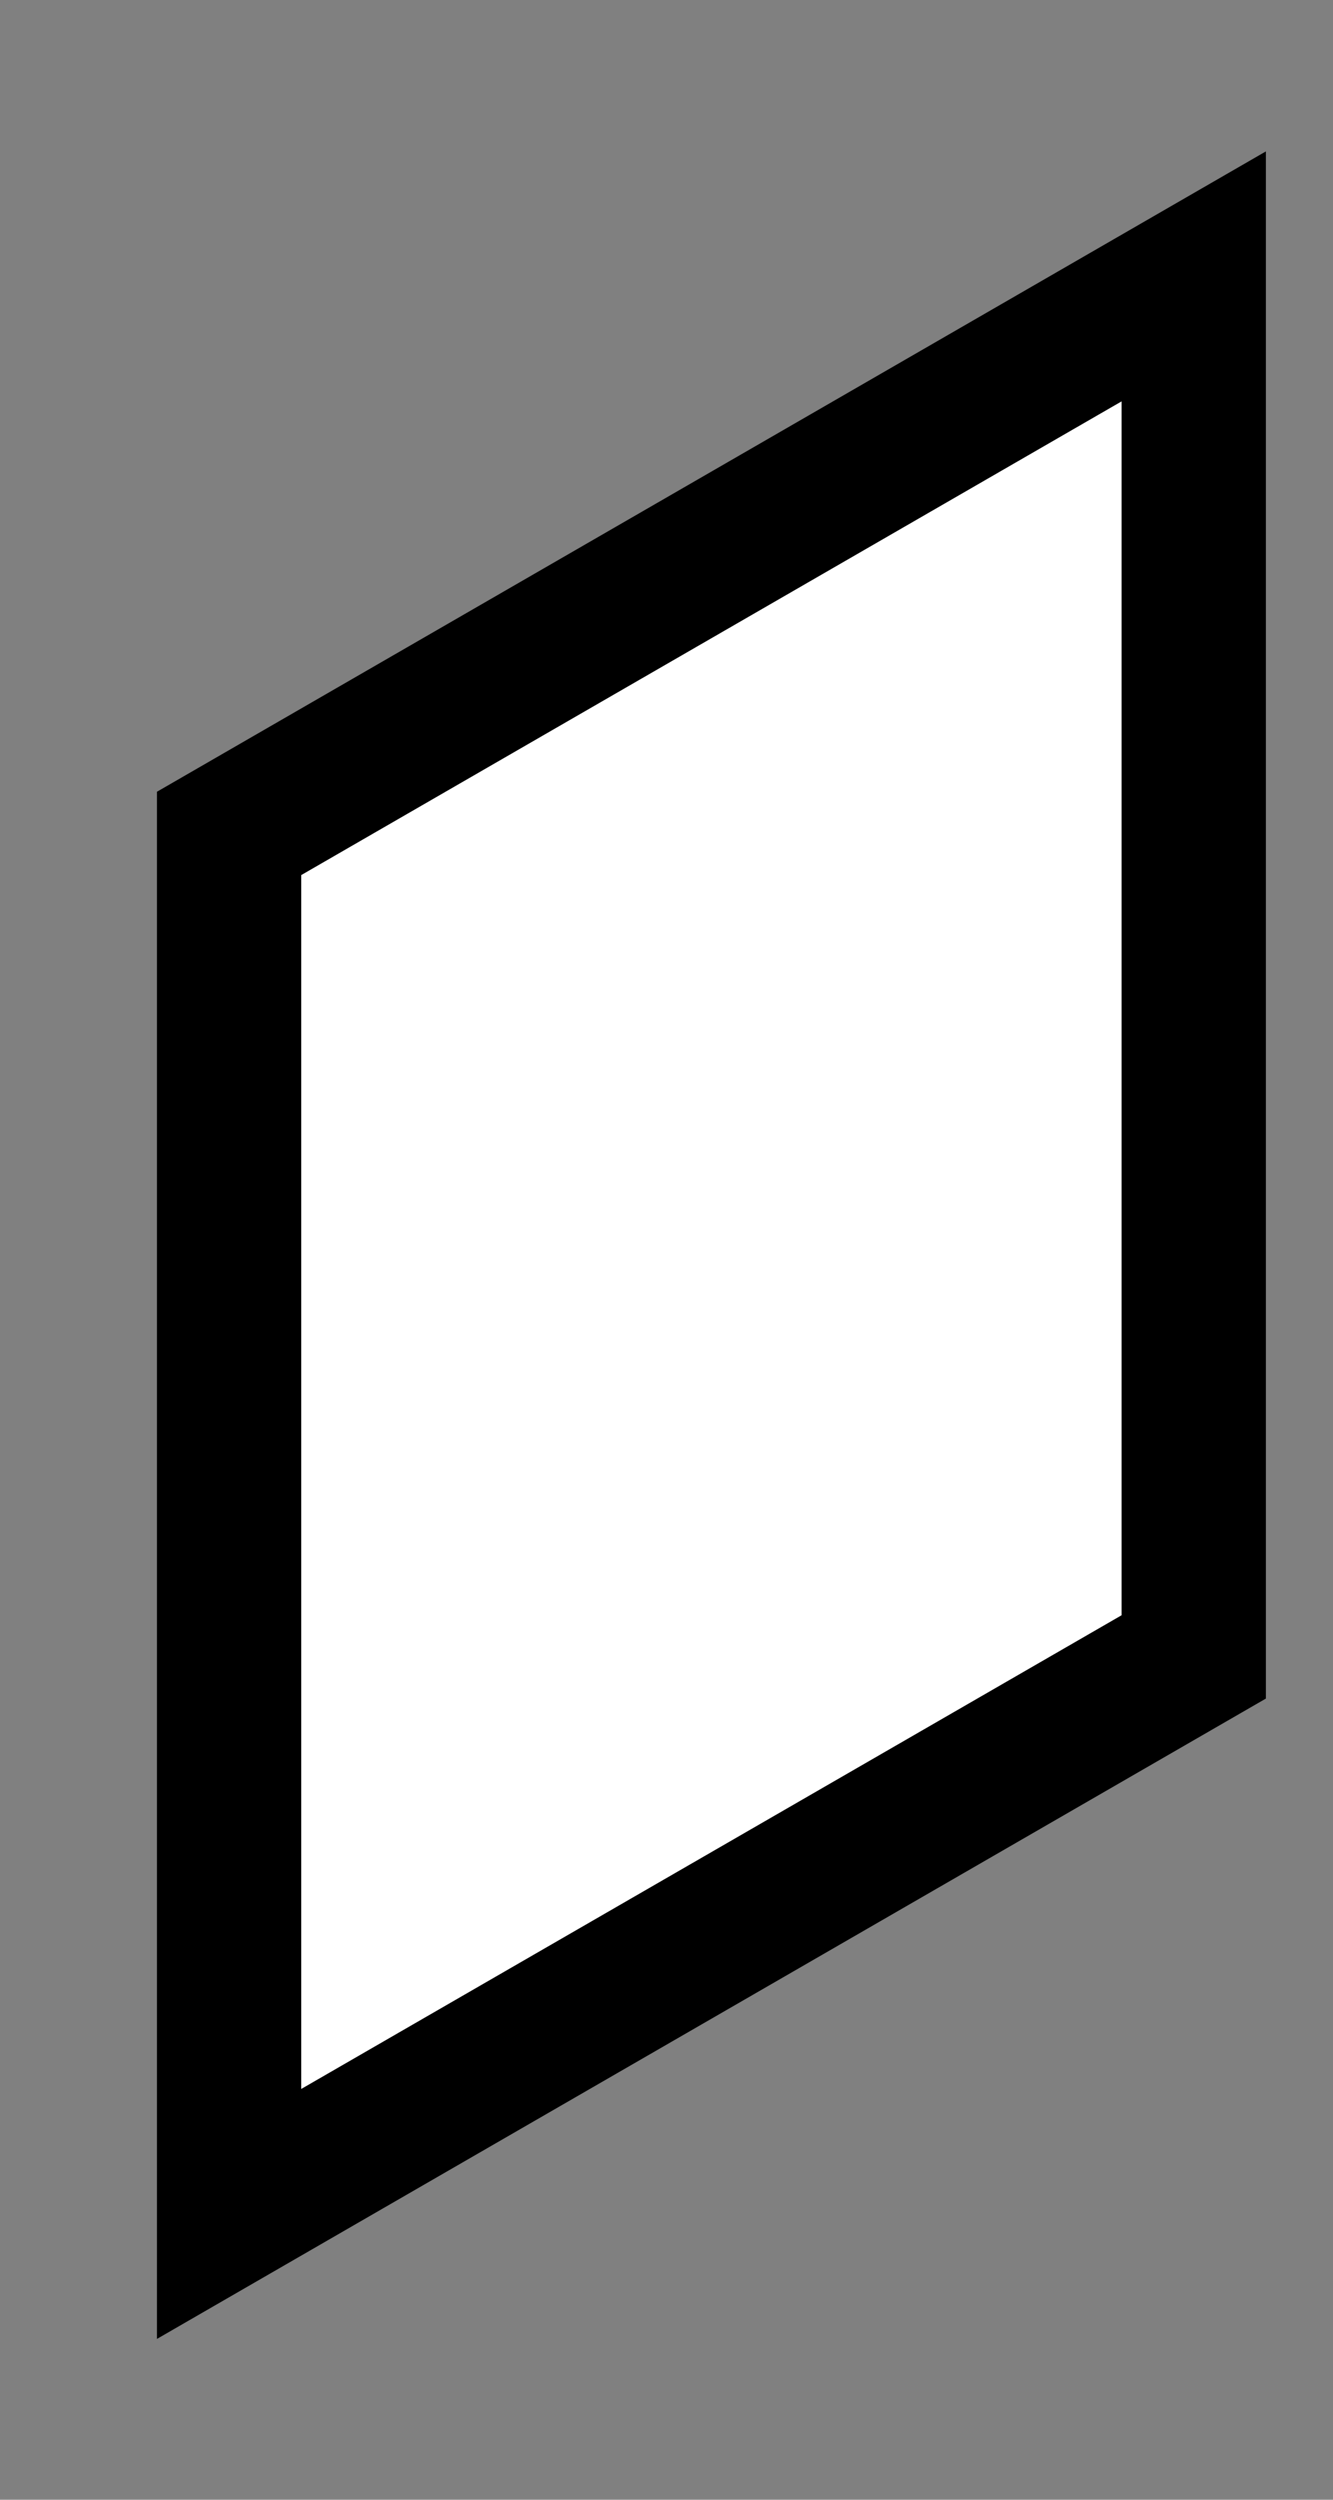 <?xml version="1.0" encoding="UTF-8"?> <svg xmlns="http://www.w3.org/2000/svg" width="8" height="15" viewBox="0 0 8 15" fill="none"><rect x="0" y="0" width="8" height="15" fill="#808080" stroke="none"/><rect width="6.685" height="8.284" transform="matrix(0.866 -0.5 0 1 1.375 5.001)" fill="white" stroke="black"></rect></svg> 